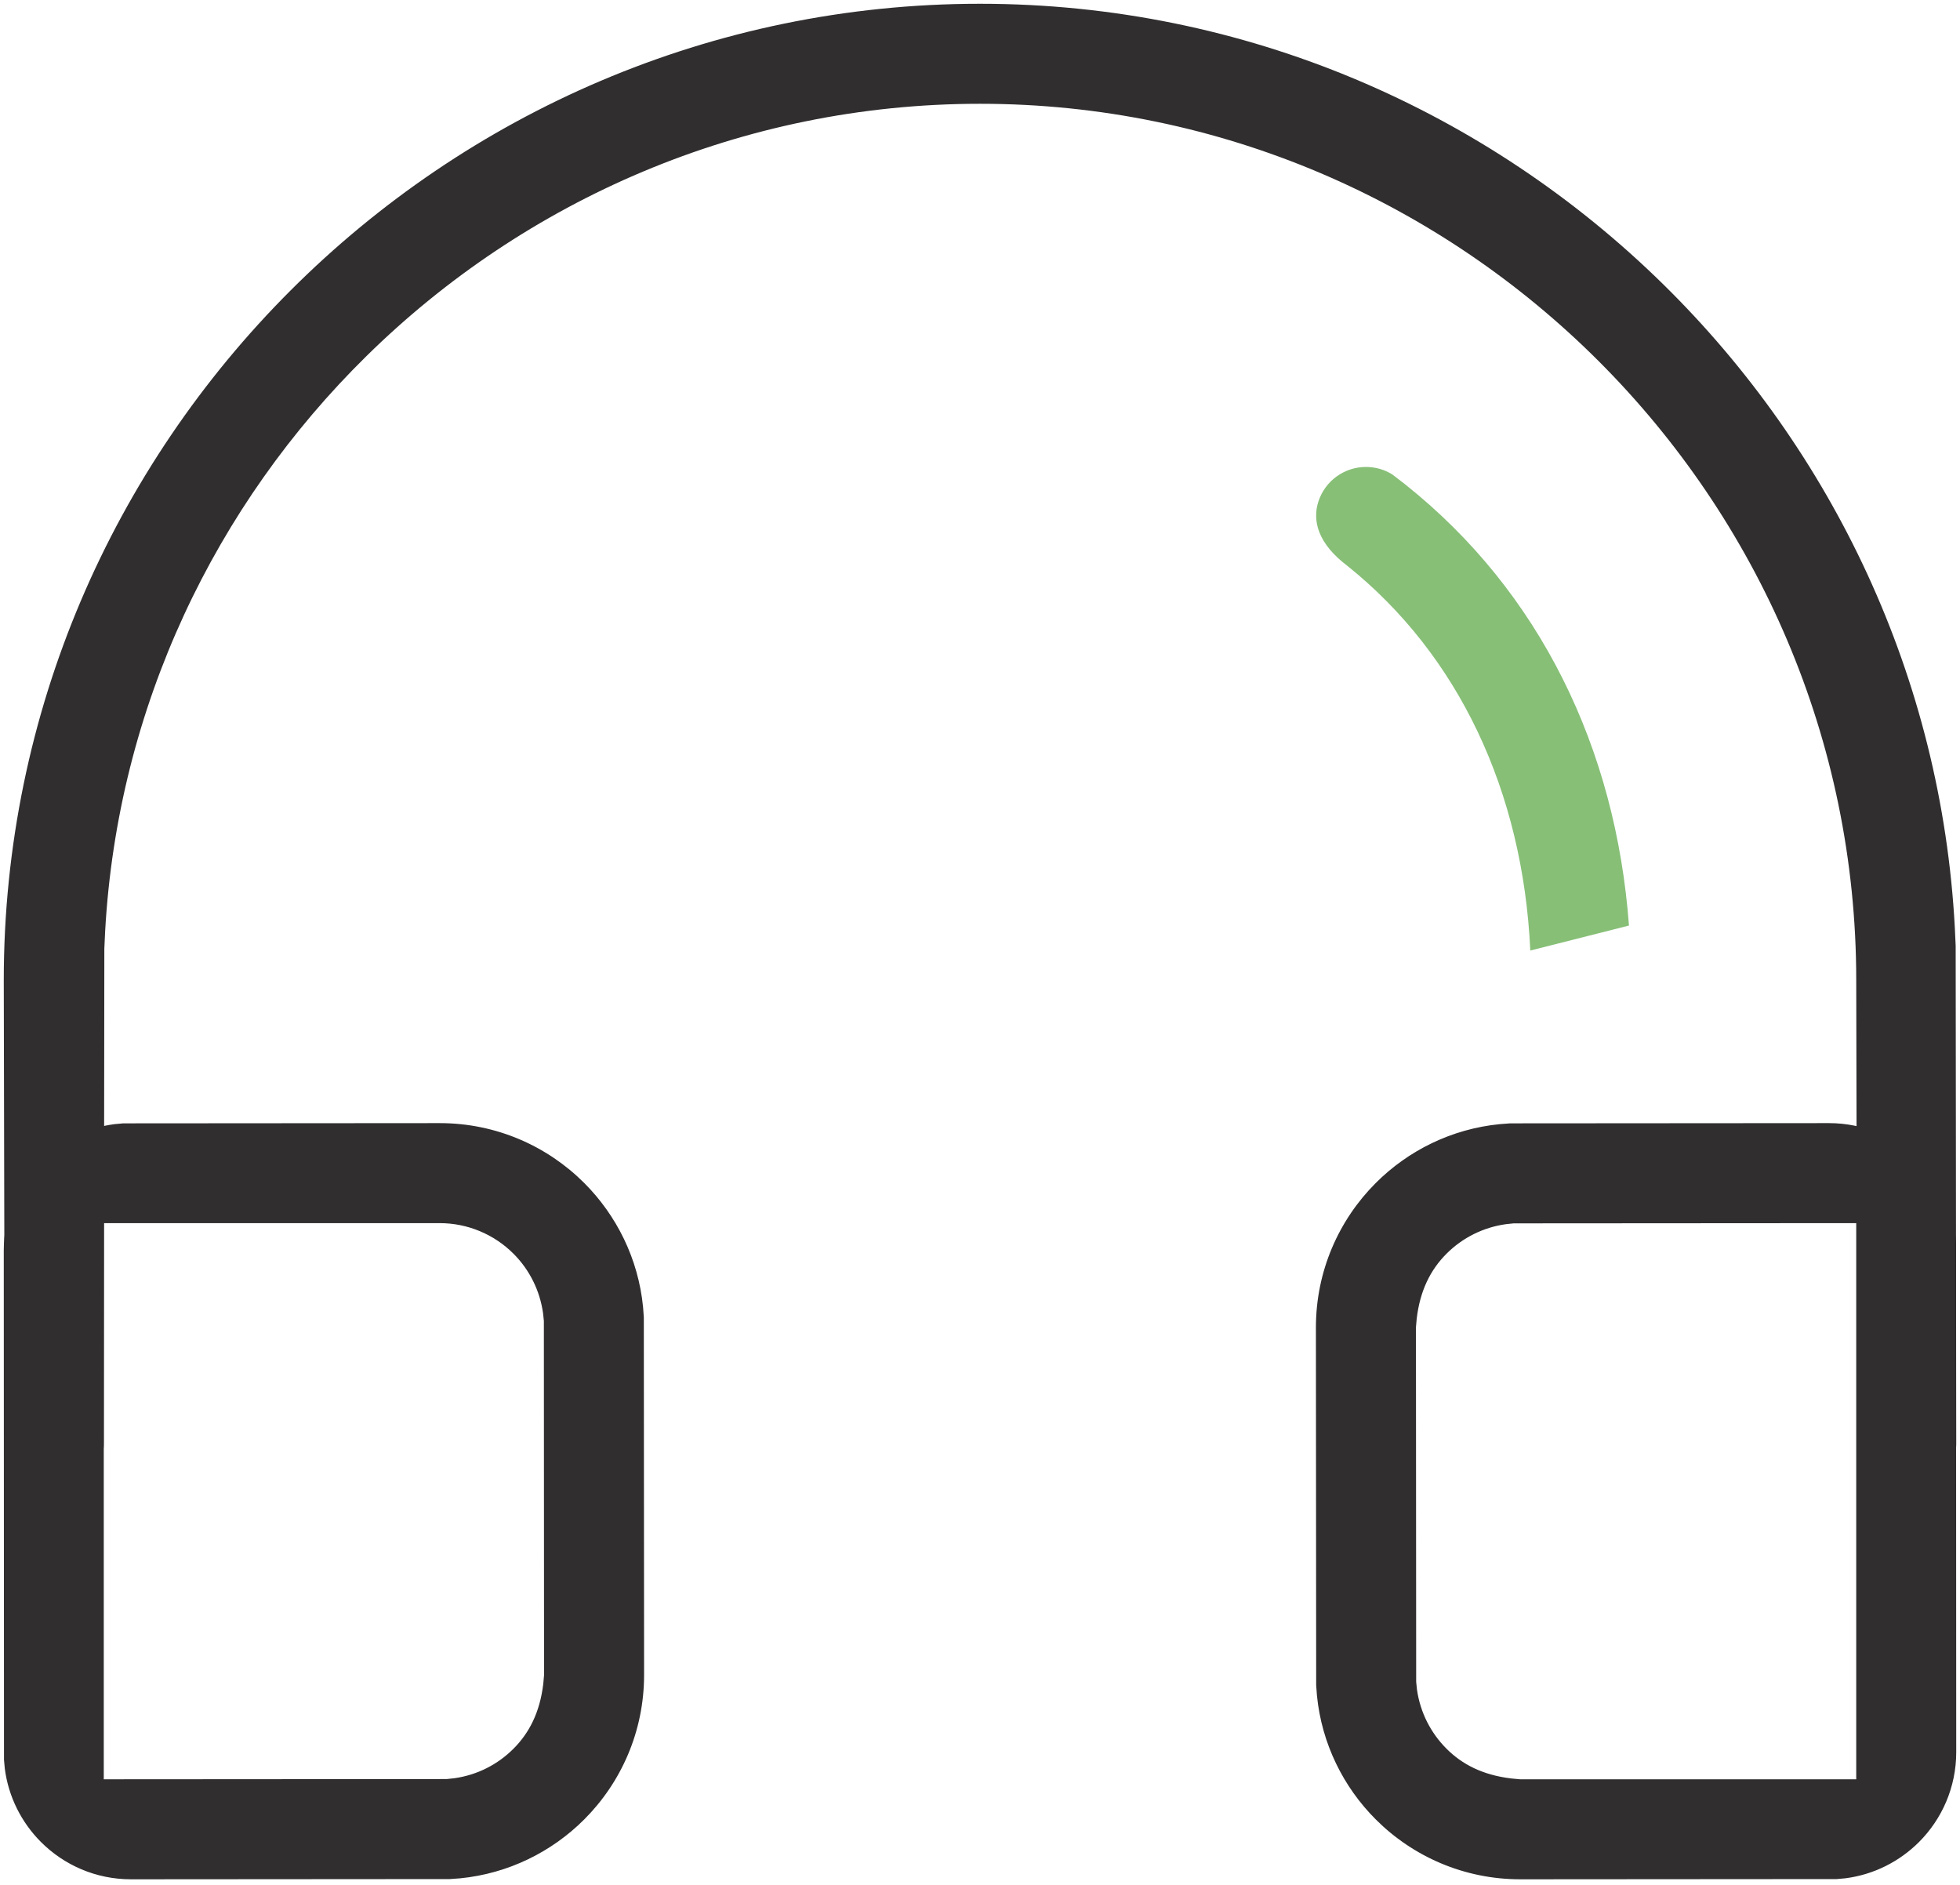 <?xml version="1.0" encoding="UTF-8"?><svg version="1.1" width="52px" height="50px" viewBox="0 0 52.0 50.0" xmlns="http://www.w3.org/2000/svg" xmlns:xlink="http://www.w3.org/1999/xlink"><defs><clipPath id="i0"><path d="M1920,0 L1920,2622 L0,2622 L0,0 L1920,0 Z"></path></clipPath><clipPath id="i1"><path d="M48.426,0 C49.357,0 50.201,0.378 50.812,0.988 C51.327,1.504 51.677,2.185 51.773,2.941 L51.794,3.17 L51.8,16.685 C51.8,17.617 51.422,18.46 50.812,19.071 C50.296,19.586 49.615,19.936 48.859,20.032 L48.63,20.053 L40.234,20.059 C38.737,20.059 37.382,19.452 36.4,18.471 C35.538,17.609 34.965,16.459 34.839,15.18 L34.819,14.905 L34.812,5.422 C34.812,3.925 35.419,2.569 36.4,1.588 C37.262,0.726 38.413,0.153 39.691,0.027 L39.967,0.006 L48.426,0 Z M11.566,0 C13.063,0 14.418,0.607 15.4,1.588 C16.261,2.45 16.835,3.601 16.961,4.879 L16.981,5.155 L16.988,14.637 C16.988,16.134 16.381,17.49 15.4,18.471 C14.538,19.333 13.387,19.906 12.109,20.033 L11.833,20.053 L3.374,20.059 C2.443,20.059 1.599,19.682 0.988,19.071 C0.473,18.556 0.123,17.874 0.027,17.118 L0.006,16.889 L0,3.374 C0,2.443 0.378,1.599 0.988,0.988 C1.504,0.473 2.185,0.123 2.941,0.027 L3.17,0.006 L11.566,0 Z M49.147,2.653 L40.058,2.659 L39.857,2.68 C39.259,2.762 38.705,3.036 38.277,3.464 C37.849,3.892 37.574,4.445 37.486,5.187 L37.466,5.416 L37.472,14.82 L37.493,15.026 C37.58,15.638 37.863,16.182 38.277,16.595 C38.689,17.008 39.231,17.292 39.993,17.384 L40.228,17.406 L49.147,17.406 L49.147,2.653 Z M11.566,2.653 L2.653,2.653 L2.653,17.406 L11.748,17.4 L11.955,17.378 C12.567,17.292 13.11,17.009 13.523,16.595 C13.936,16.182 14.221,15.64 14.313,14.879 L14.334,14.644 L14.329,5.246 L14.308,5.045 C14.225,4.447 13.952,3.893 13.523,3.464 C13.004,2.945 12.3,2.653 11.566,2.653 Z"></path></clipPath><clipPath id="i2"><path d="M25.9,0 C32.948,0 39.359,2.85 44.04,7.455 C48.514,11.856 51.408,17.861 51.763,24.511 L51.785,24.987 L51.8,38.19 C51.802,38.548 51.661,38.874 51.431,39.114 C51.201,39.354 50.881,39.508 50.523,39.522 C50.166,39.535 49.835,39.405 49.587,39.183 C49.415,39.029 49.284,38.83 49.211,38.603 L49.174,38.464 L49.147,25.9 C49.147,19.51 46.531,13.698 42.317,9.483 C38.102,5.269 32.29,2.653 25.9,2.653 C19.579,2.653 13.823,5.212 9.621,9.347 C5.618,13.284 3.024,18.65 2.69,24.595 L2.668,25.065 L2.653,38.19 C2.655,38.548 2.514,38.874 2.284,39.114 C2.054,39.354 1.734,39.508 1.376,39.522 C1.019,39.535 0.688,39.405 0.441,39.183 C0.269,39.029 0.137,38.83 0.064,38.603 L0.027,38.464 L0,25.9 C0,18.775 2.913,12.3 7.607,7.607 C12.3,2.913 18.775,0 25.9,0 Z"></path></clipPath><clipPath id="i3"><path d="M1.321,0 C1.583,0 1.827,0.075 2.026,0.202 C5.695,2.962 7.813,7.062 8.263,11.738 L8.3,12.165 L5.682,12.828 C5.485,8.595 3.772,4.98 0.823,2.619 C0.455,2.34 0.21,2.046 0.087,1.736 C-0.022,1.46 -0.027,1.176 0.063,0.907 C0.154,0.636 0.325,0.409 0.546,0.25 C0.767,0.091 1.036,0 1.321,0 Z"></path></clipPath></defs><g transform="translate(-458.0 -1127.0)"><g clip-path="url(#i0)"><g transform="translate(261.0 1068.0)"><g transform="translate(197.1 59.1)"><g transform="translate(0.0 29.693)"><g clip-path="url(#i1)"><polygon points="0,0 51.8,0 51.8,20.059 0,20.059 0,0" stroke="none" fill="#302E2F"></polygon></g></g><g clip-path="url(#i2)"><polygon points="0,0 51.8,0 51.8,39.522 0,39.522 0,0" stroke="none" fill="#302E2F"></polygon></g><g transform="translate(34.818 12.287)"><g clip-path="url(#i3)"><polygon points="0,0 8.3,0 8.3,12.828 0,12.828 0,0" stroke="none" fill="#87BF77"></polygon></g></g></g></g></g></g></svg>